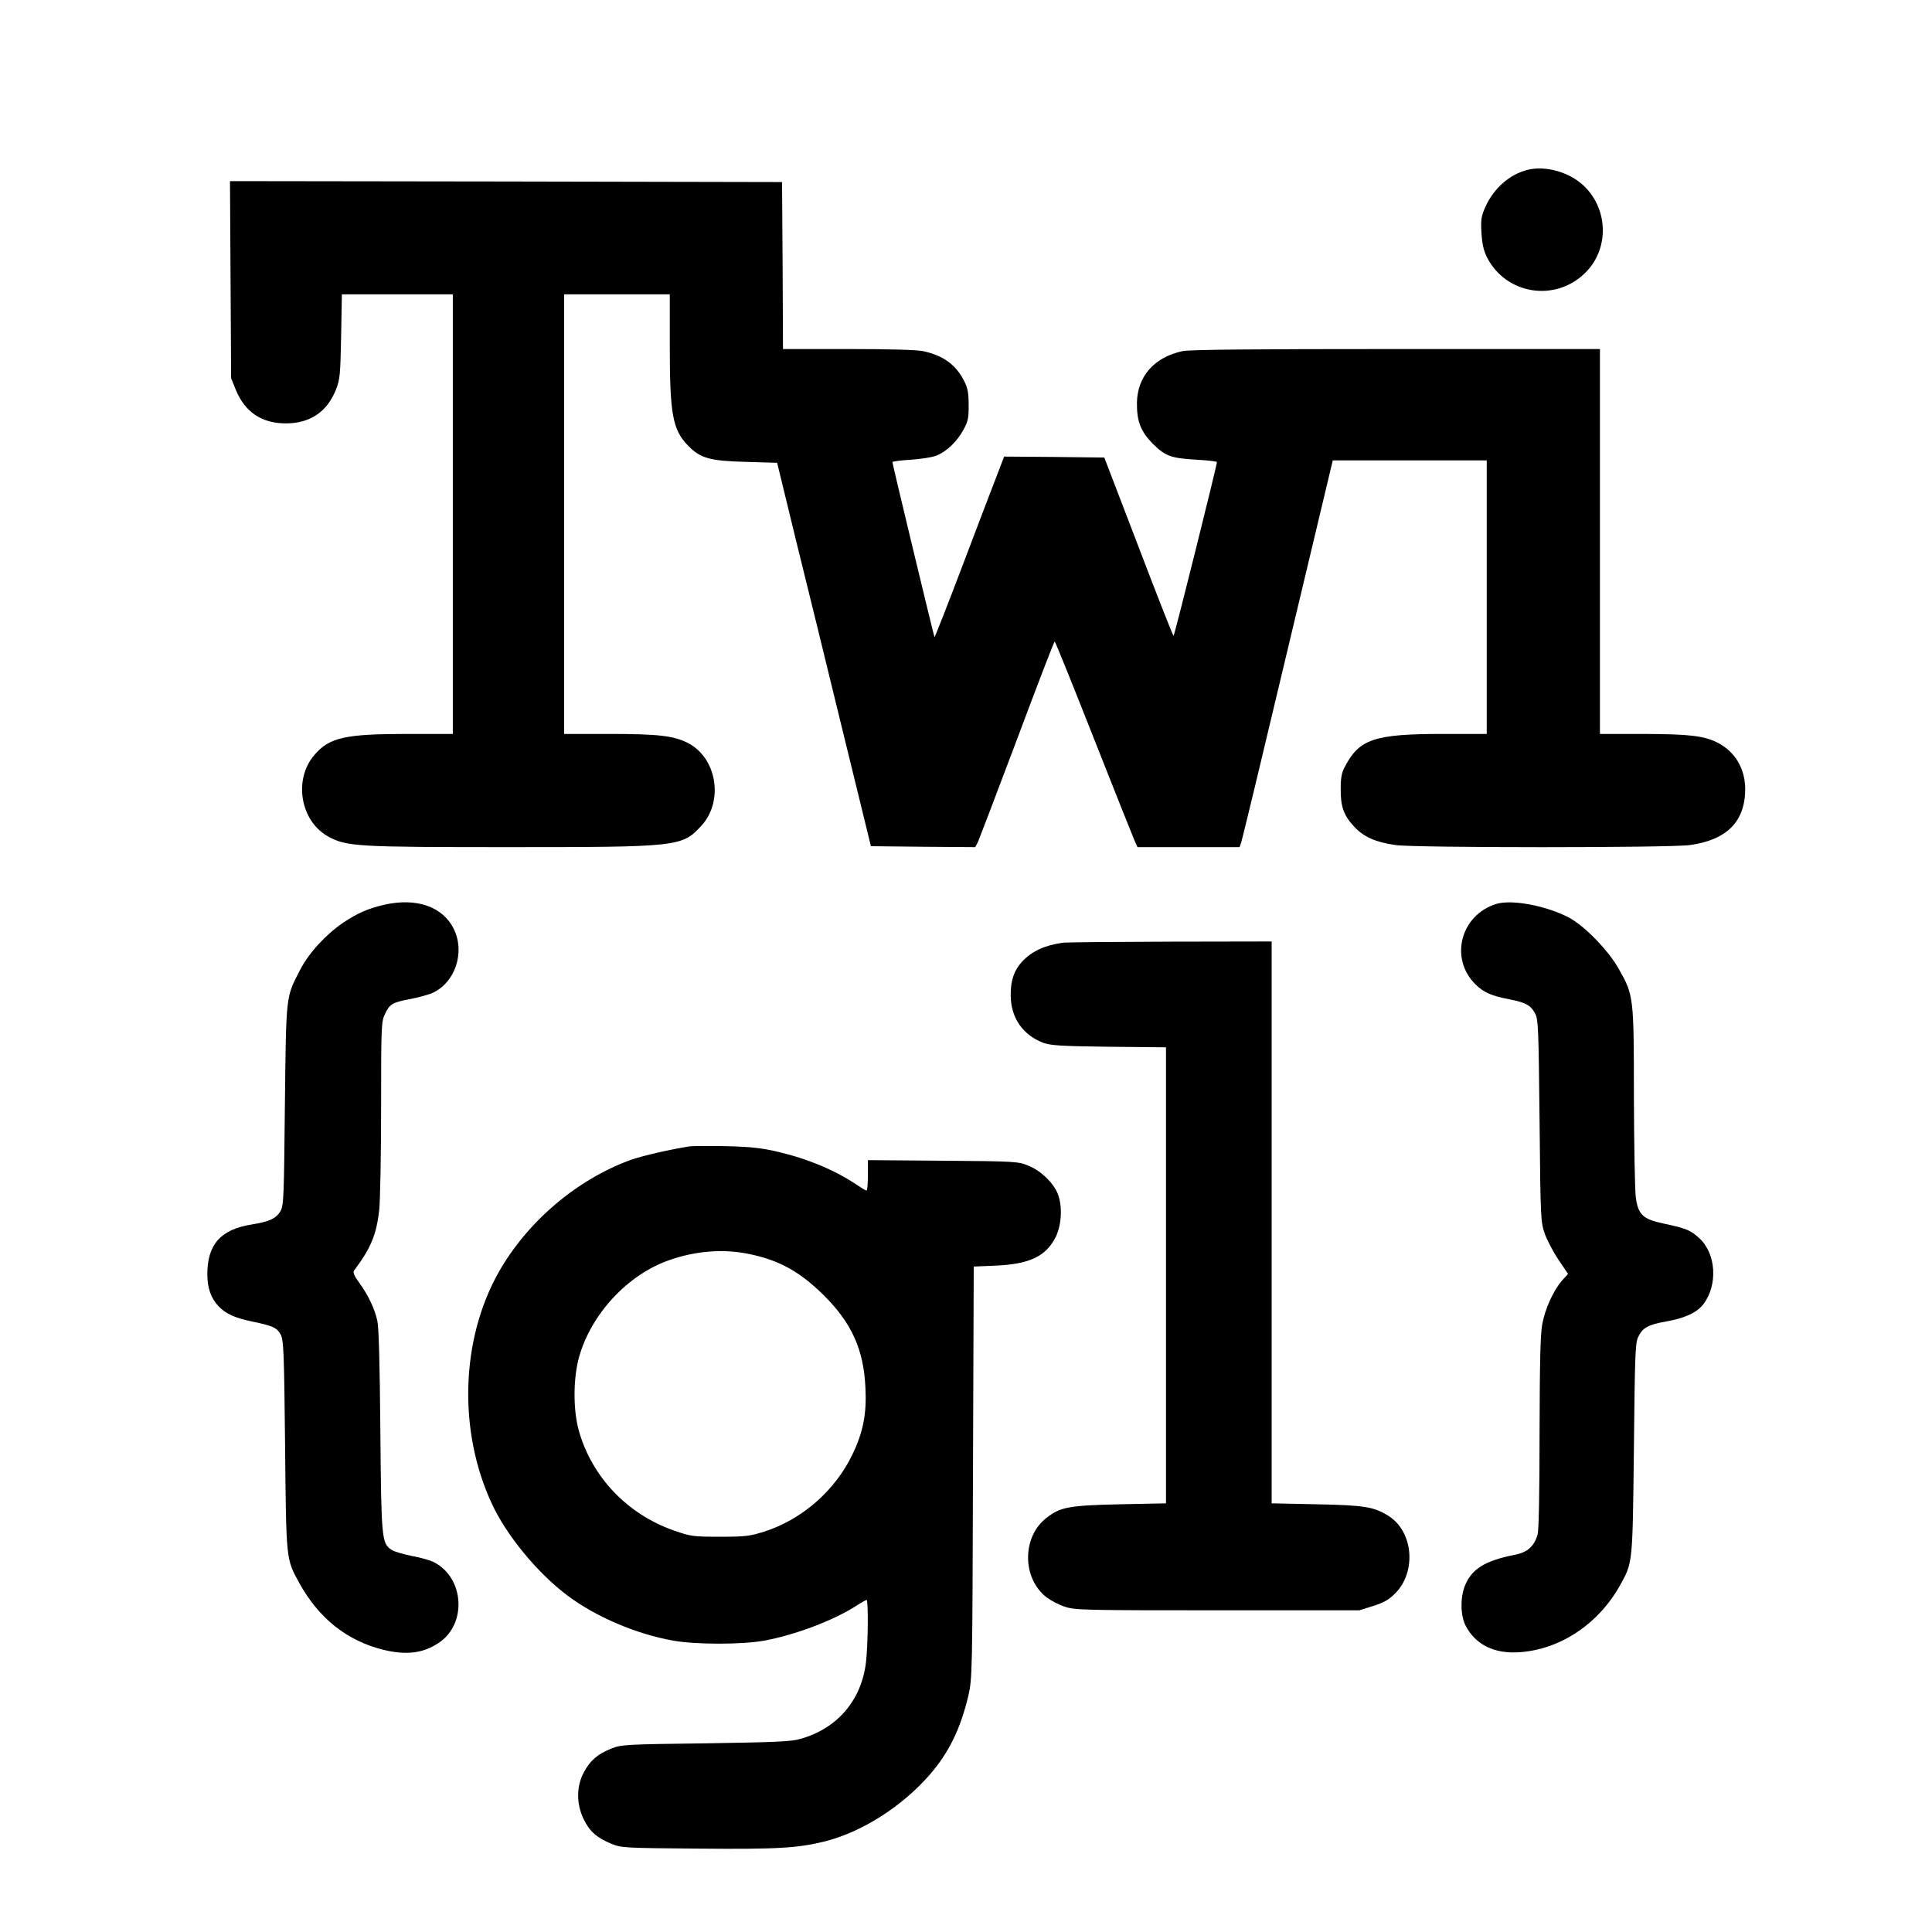 <?xml version="1.0" standalone="no"?>
<!DOCTYPE svg PUBLIC "-//W3C//DTD SVG 20010904//EN"
 "http://www.w3.org/TR/2001/REC-SVG-20010904/DTD/svg10.dtd">
<svg version="1.0" xmlns="http://www.w3.org/2000/svg"
 width="1024pt" height="1024pt" viewBox="0 0 1024 1024"
 preserveAspectRatio="xMidYMid meet">
<g transform="translate(0,1024) scale(0.1,-0.1)"
fill="#000000" stroke="none">
<path d="M8097 9340 c-95 -24 -178 -96 -223 -194 -23 -52 -26 -67 -22 -140 4
-61 11 -93 30 -131 101 -196 360 -237 518 -83 127 122 127 331 0 458 -76 76
-205 114 -303 90z"/>
<path d="M1222 8758 l3 -523 24 -59 c48 -119 137 -180 266 -180 129 0 219 61
266 180 21 54 23 77 27 282 l4 222 294 0 294 0 0 -1165 0 -1165 -242 0 c-330
0 -413 -19 -492 -112 -112 -130 -74 -351 74 -432 97 -53 153 -56 955 -56 903
0 920 2 1022 113 120 130 83 360 -71 439 -74 38 -157 48 -413 48 l-243 0 0
1165 0 1165 280 0 280 0 0 -272 c0 -365 15 -446 97 -530 65 -67 115 -81 305
-86 l167 -5 100 -411 c56 -226 168 -683 249 -1016 l148 -605 277 -3 276 -2 14
27 c7 16 101 261 208 546 106 284 196 517 199 517 3 0 95 -228 205 -507 110
-279 208 -524 217 -545 l17 -38 271 0 270 0 8 23 c5 12 116 473 247 1025 l239
1002 408 0 408 0 0 -725 0 -725 -232 0 c-363 0 -444 -27 -520 -174 -17 -31
-22 -59 -22 -116 -1 -95 16 -142 71 -201 51 -55 114 -83 220 -98 98 -15 1454
-15 1560 0 196 27 293 125 293 298 -1 107 -53 196 -145 244 -73 37 -147 46
-392 47 l-233 0 0 1020 0 1020 -1080 0 c-761 0 -1095 -3 -1132 -11 -150 -32
-240 -134 -242 -274 -1 -98 20 -152 84 -217 67 -66 96 -77 238 -85 56 -3 102
-9 102 -12 0 -17 -225 -921 -230 -921 -3 0 -87 213 -186 473 l-181 472 -266 3
-265 2 -39 -102 c-22 -57 -105 -273 -183 -480 -79 -208 -145 -376 -147 -375
-3 4 -223 917 -223 928 0 3 42 9 93 12 50 3 112 12 137 21 56 21 113 75 148
141 23 42 27 62 26 130 0 66 -5 89 -26 130 -44 84 -110 131 -216 154 -33 7
-181 11 -397 11 l-345 0 -2 443 -3 442 -1463 3 -1463 2 3 -522z"/>
<path d="M2038 5445 c-87 -20 -144 -45 -220 -96 -93 -64 -180 -159 -226 -247
-78 -151 -75 -125 -82 -717 -5 -487 -6 -533 -23 -563 -22 -40 -59 -57 -153
-72 -165 -26 -236 -107 -235 -266 0 -71 20 -126 59 -167 39 -41 86 -62 181
-82 107 -22 129 -32 149 -69 15 -28 18 -93 23 -586 6 -615 5 -601 74 -728 104
-189 253 -308 446 -356 123 -30 212 -19 295 37 150 100 135 344 -26 427 -19
10 -72 25 -117 33 -45 9 -93 23 -107 32 -53 35 -55 55 -60 630 -3 352 -8 548
-16 584 -14 64 -48 137 -98 205 -24 33 -32 52 -26 61 90 120 119 190 134 322
5 48 10 292 10 542 0 441 1 456 21 498 25 52 39 60 134 78 41 8 92 22 112 30
124 52 180 216 118 342 -59 118 -197 166 -367 128z"/>
<path d="M7931 5449 c-190 -58 -250 -290 -110 -427 43 -42 84 -60 176 -78 89
-17 116 -31 140 -77 16 -29 18 -80 23 -567 5 -527 6 -536 28 -600 13 -36 46
-98 73 -138 l50 -74 -31 -34 c-47 -54 -91 -151 -106 -234 -10 -56 -13 -202
-14 -575 0 -312 -4 -514 -10 -537 -18 -63 -53 -95 -118 -108 -163 -32 -233
-76 -269 -168 -24 -64 -22 -155 5 -208 52 -101 152 -151 287 -141 216 15 419
151 533 357 66 120 65 109 72 720 5 486 7 560 22 592 22 50 53 67 149 84 98
17 163 47 197 91 78 103 68 268 -21 350 -47 43 -68 52 -190 78 -110 23 -135
48 -147 140 -5 39 -9 279 -10 535 0 529 -1 535 -81 676 -56 99 -181 227 -264
271 -121 63 -302 97 -384 72z"/>
<path d="M5630 5243 c-95 -14 -161 -45 -212 -99 -43 -46 -62 -101 -61 -179 0
-118 63 -210 172 -252 39 -14 92 -18 349 -21 l302 -3 0 -1208 0 -1209 -242 -5
c-270 -6 -317 -14 -390 -71 -132 -100 -132 -322 0 -423 23 -17 67 -40 99 -50
54 -17 109 -18 808 -18 l750 0 73 23 c57 18 83 33 116 66 115 114 97 328 -34
411 -78 49 -128 57 -382 62 l-238 5 0 1489 0 1489 -542 -1 c-299 -1 -554 -3
-568 -6z"/>
<path d="M3655 4164 c-103 -16 -250 -50 -310 -71 -287 -104 -551 -328 -703
-598 -200 -356 -214 -839 -36 -1223 77 -168 242 -369 402 -489 151 -113 364
-204 562 -239 120 -21 361 -21 479 0 164 30 369 107 491 186 26 17 50 30 53
30 10 0 8 -234 -3 -329 -23 -201 -151 -352 -346 -407 -50 -15 -128 -18 -504
-24 -424 -5 -448 -7 -498 -27 -75 -30 -113 -63 -146 -124 -42 -75 -42 -170 -2
-252 31 -64 70 -98 148 -130 51 -21 70 -22 458 -25 425 -4 531 3 675 39 195
50 406 184 553 353 101 116 164 245 205 421 20 88 21 118 24 1181 l4 1091 117
5 c181 8 267 50 318 153 32 67 36 166 9 231 -24 57 -91 121 -155 146 -53 22
-69 23 -452 26 l-398 3 0 -80 c0 -45 -3 -81 -7 -81 -5 0 -28 14 -53 31 -114
77 -261 138 -420 175 -82 19 -141 26 -270 29 -91 2 -178 1 -195 -1z m313 -570
c162 -33 270 -93 398 -219 148 -147 212 -288 221 -491 7 -137 -12 -234 -68
-351 -92 -193 -268 -347 -469 -411 -77 -24 -99 -27 -235 -27 -143 0 -154 2
-243 33 -247 86 -435 284 -504 529 -31 111 -30 277 1 390 64 228 257 437 478
514 139 49 287 61 421 33z"/>
</g>
</svg>
